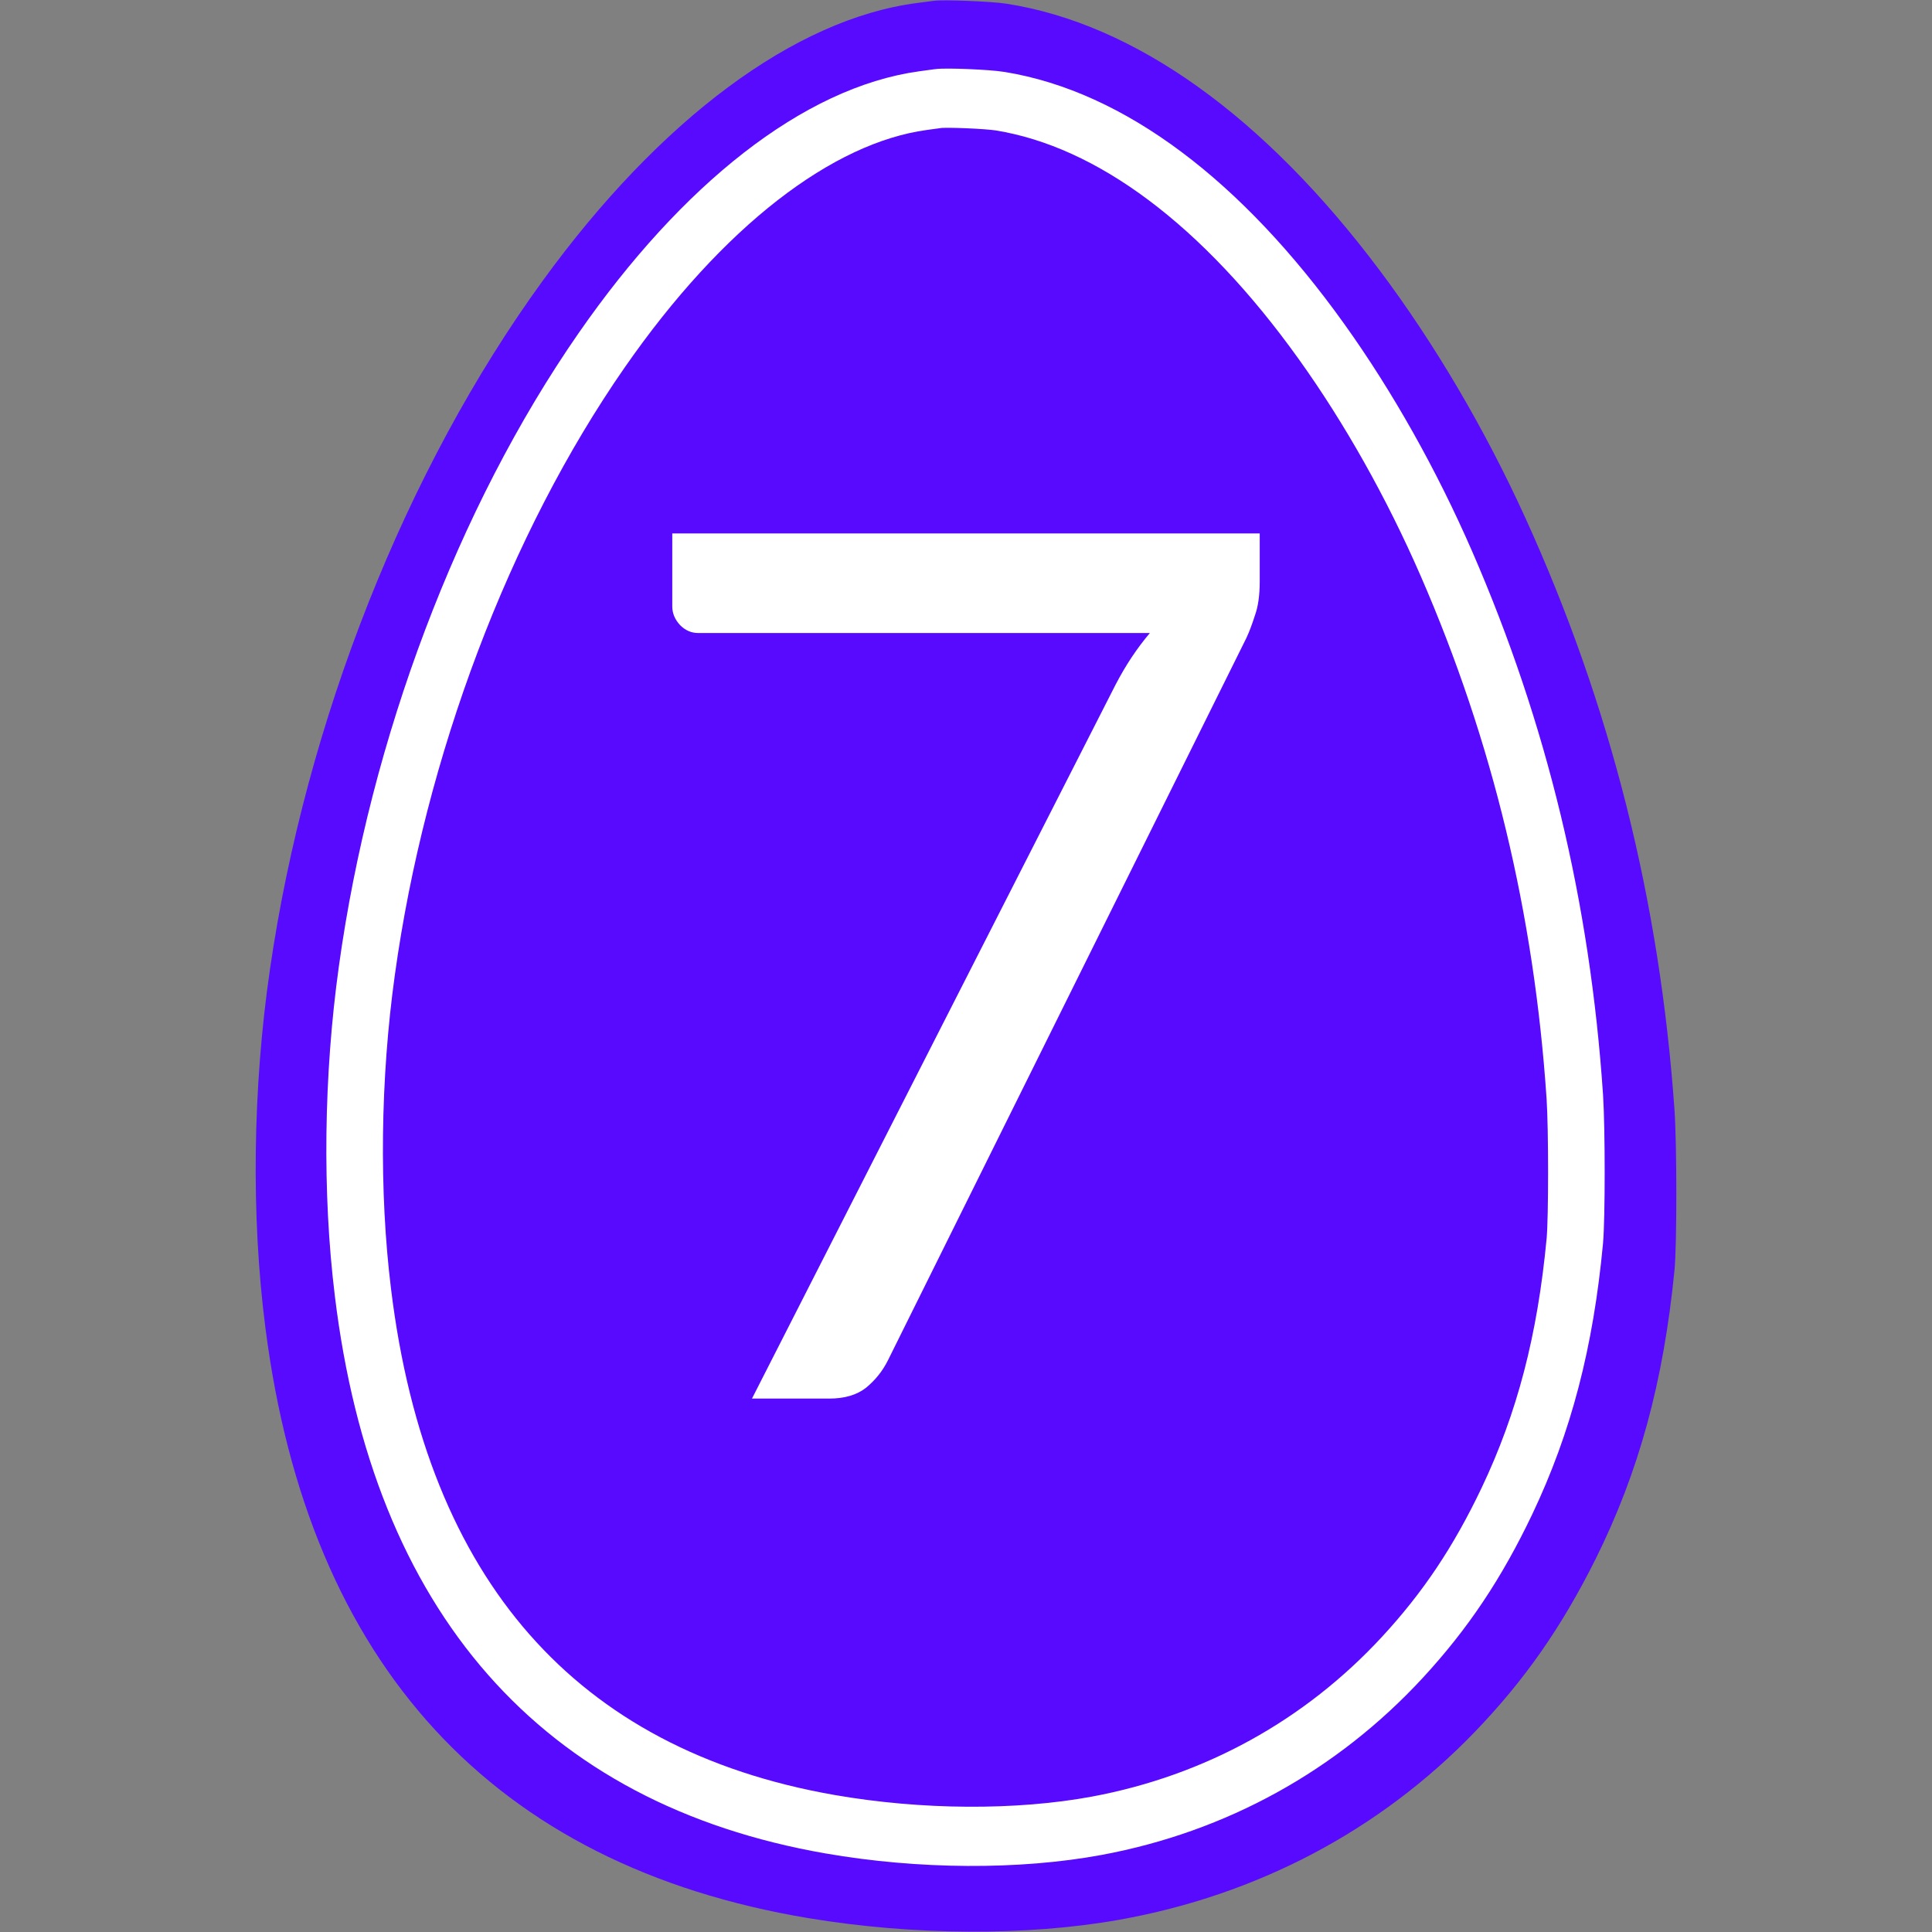 <?xml version="1.0" encoding="UTF-8" standalone="no"?>
<svg
   xmlns:osb="http://www.openswatchbook.org/uri/2009/osb"
   xmlns:dc="http://purl.org/dc/elements/1.1/"
   xmlns:cc="http://creativecommons.org/ns#"
   xmlns:rdf="http://www.w3.org/1999/02/22-rdf-syntax-ns#"
   xmlns:svg="http://www.w3.org/2000/svg"
   xmlns="http://www.w3.org/2000/svg"
   xmlns:sodipodi="http://sodipodi.sourceforge.net/DTD/sodipodi-0.dtd"
   xmlns:inkscape="http://www.inkscape.org/namespaces/inkscape"
   id="svg8"
   preserveAspectRatio="xMidYMid meet"
   viewBox="0 0 1280 1280"
   height="1280pt"
   width="1280pt"
   version="1.0"
   sodipodi:docname="7.svg"
   inkscape:version="0.92.5 (2060ec1f9f, 2020-04-08)">
  <rect x="0" y="0" width="1280" height="1280" fill="#808080" stroke="none"/>
  <sodipodi:namedview
     pagecolor="#ffffff"
     bordercolor="#666666"
     borderopacity="1"
     objecttolerance="10"
     gridtolerance="10"
     guidetolerance="10"
     inkscape:pageopacity="0"
     inkscape:pageshadow="2"
     inkscape:window-width="1920"
     inkscape:window-height="1027"
     id="namedview16"
     showgrid="false"
     inkscape:zoom="0.13828125"
     inkscape:cx="-1447.6986"
     inkscape:cy="-211.36738"
     inkscape:window-x="0"
     inkscape:window-y="29"
     inkscape:window-maximized="1"
     inkscape:current-layer="svg8" />
  <defs
     id="defs12">
    <linearGradient
       osb:paint="solid"
       id="linearGradient2450">
      <stop
         id="stop2448"
         offset="0"
         style="stop-color:#000000;stop-opacity:1;" />
    </linearGradient>
    <linearGradient
       osb:paint="solid"
       id="linearGradient2397">
      <stop
         id="stop2395"
         offset="0"
         style="stop-color:#ffaa00;stop-opacity:1;" />
    </linearGradient>
    <linearGradient
       osb:paint="solid"
       id="linearGradient879">
      <stop
         id="stop877"
         offset="0"
         style="stop-color:#000000;stop-opacity:1;" />
    </linearGradient>
  </defs>
  <path
     d="m 618.706,0.537 c -1.6,0.2 -6.8,0.9 -11.5,1.5 -80.7,10.6 -169.9,76.9 -247.6,183.9 -90.9,125.1 -157,292.2 -180.8,456.6 -11.4,78.2 -12.5,163.2 -3,236.9 28.5,223.5 150.9,356.6 359.9,391.4 69.2,11.5 144.7,11.9 205.6,1.1 91.5,-16.3 172.6,-59.1 235.4,-124.1 33.2,-34.4 57.8,-69.6 80.4,-114.9 28.7,-57.7 45,-117.4 52.3,-191.5 1.6,-16.9 1.6,-82.3 0,-106 -9.8,-139.1 -42.4,-268.4 -98.9,-392.5 -26.8,-58.8 -60,-115.2 -96.2,-163.5 -76.6,-102.3 -162.5,-163.8 -247.6,-177 -9.6,-1.5 -41.7,-2.8 -48,-1.9 z"
     id="path4"
     style="fill-opacity:1;stroke:none;stroke-width:0.1;fill:#580aff;fill-rule:evenodd" />
  <g
     style="fill:none;fill-opacity:1;stroke:#ffffff;stroke-width:435.822;stroke-linejoin:round;stroke-miterlimit:4;stroke-dasharray:none;stroke-opacity:1;paint-order:stroke markers fill"
     id="g6-9"
     transform="matrix(0.086,0,0,-0.09,234.789,1216.787)">
    <path
       style="fill:none;fill-opacity:1;stroke:#ffffff;stroke-width:435.822;stroke-linejoin:round;stroke-miterlimit:4;stroke-dasharray:none;stroke-opacity:1;paint-order:stroke markers fill"
       id="path4-6"
       d="m 4495,12794 c -16,-2 -68,-9 -115,-15 C 3573,12673 2681,12010 1904,10940 995,9689 334,8018 96,6374 -18,5592 -29,4742 66,4005 351,1770 1575,439 3665,91 4357,-24 5112,-28 5721,80 c 915,163 1726,591 2354,1241 332,344 578,696 804,1149 287,577 450,1174 523,1915 16,169 16,823 0,1060 -98,1391 -424,2684 -989,3925 -268,588 -600,1152 -962,1635 -766,1023 -1625,1638 -2476,1770 -96,15 -417,28 -480,19 z" />
  </g>
  <g
     id="text904"
     style="font-style:normal;font-variant:normal;font-weight:normal;font-stretch:normal;font-size:72px;line-height:1.25;font-family:Lato;-inkscape-font-specification:'Lato, Normal';font-variant-ligatures:normal;font-variant-caps:normal;font-variant-numeric:normal;font-feature-settings:normal;text-align:center;letter-spacing:0px;word-spacing:0px;writing-mode:lr-tb;text-anchor:middle;fill:#ffffff;fill-opacity:1;stroke:none;stroke-width:0.75"
     aria-label="7">
    <path
       id="path1296"
       style="font-size:800px;fill:#ffffff;fill-opacity:1;stroke-width:0.75"
       d="m 834.6,353.4 v 32 q 0,13.6 -3.2,22.4 -2.8,8.8 -5.6,14.8 l -237.6,478.8 q -5.2,10.4 -14.4,18 -9.2,7.2 -24.4,7.2 h -51.2 l 240.8,-472.8 q 5.2,-10 10.8,-18.4 5.6,-8.4 12,-16 h -299.2 q -6.8,0 -12,-5.2 -5.2,-5.6 -5.2,-12.4 v -48.4 z" />
  </g>
</svg>
